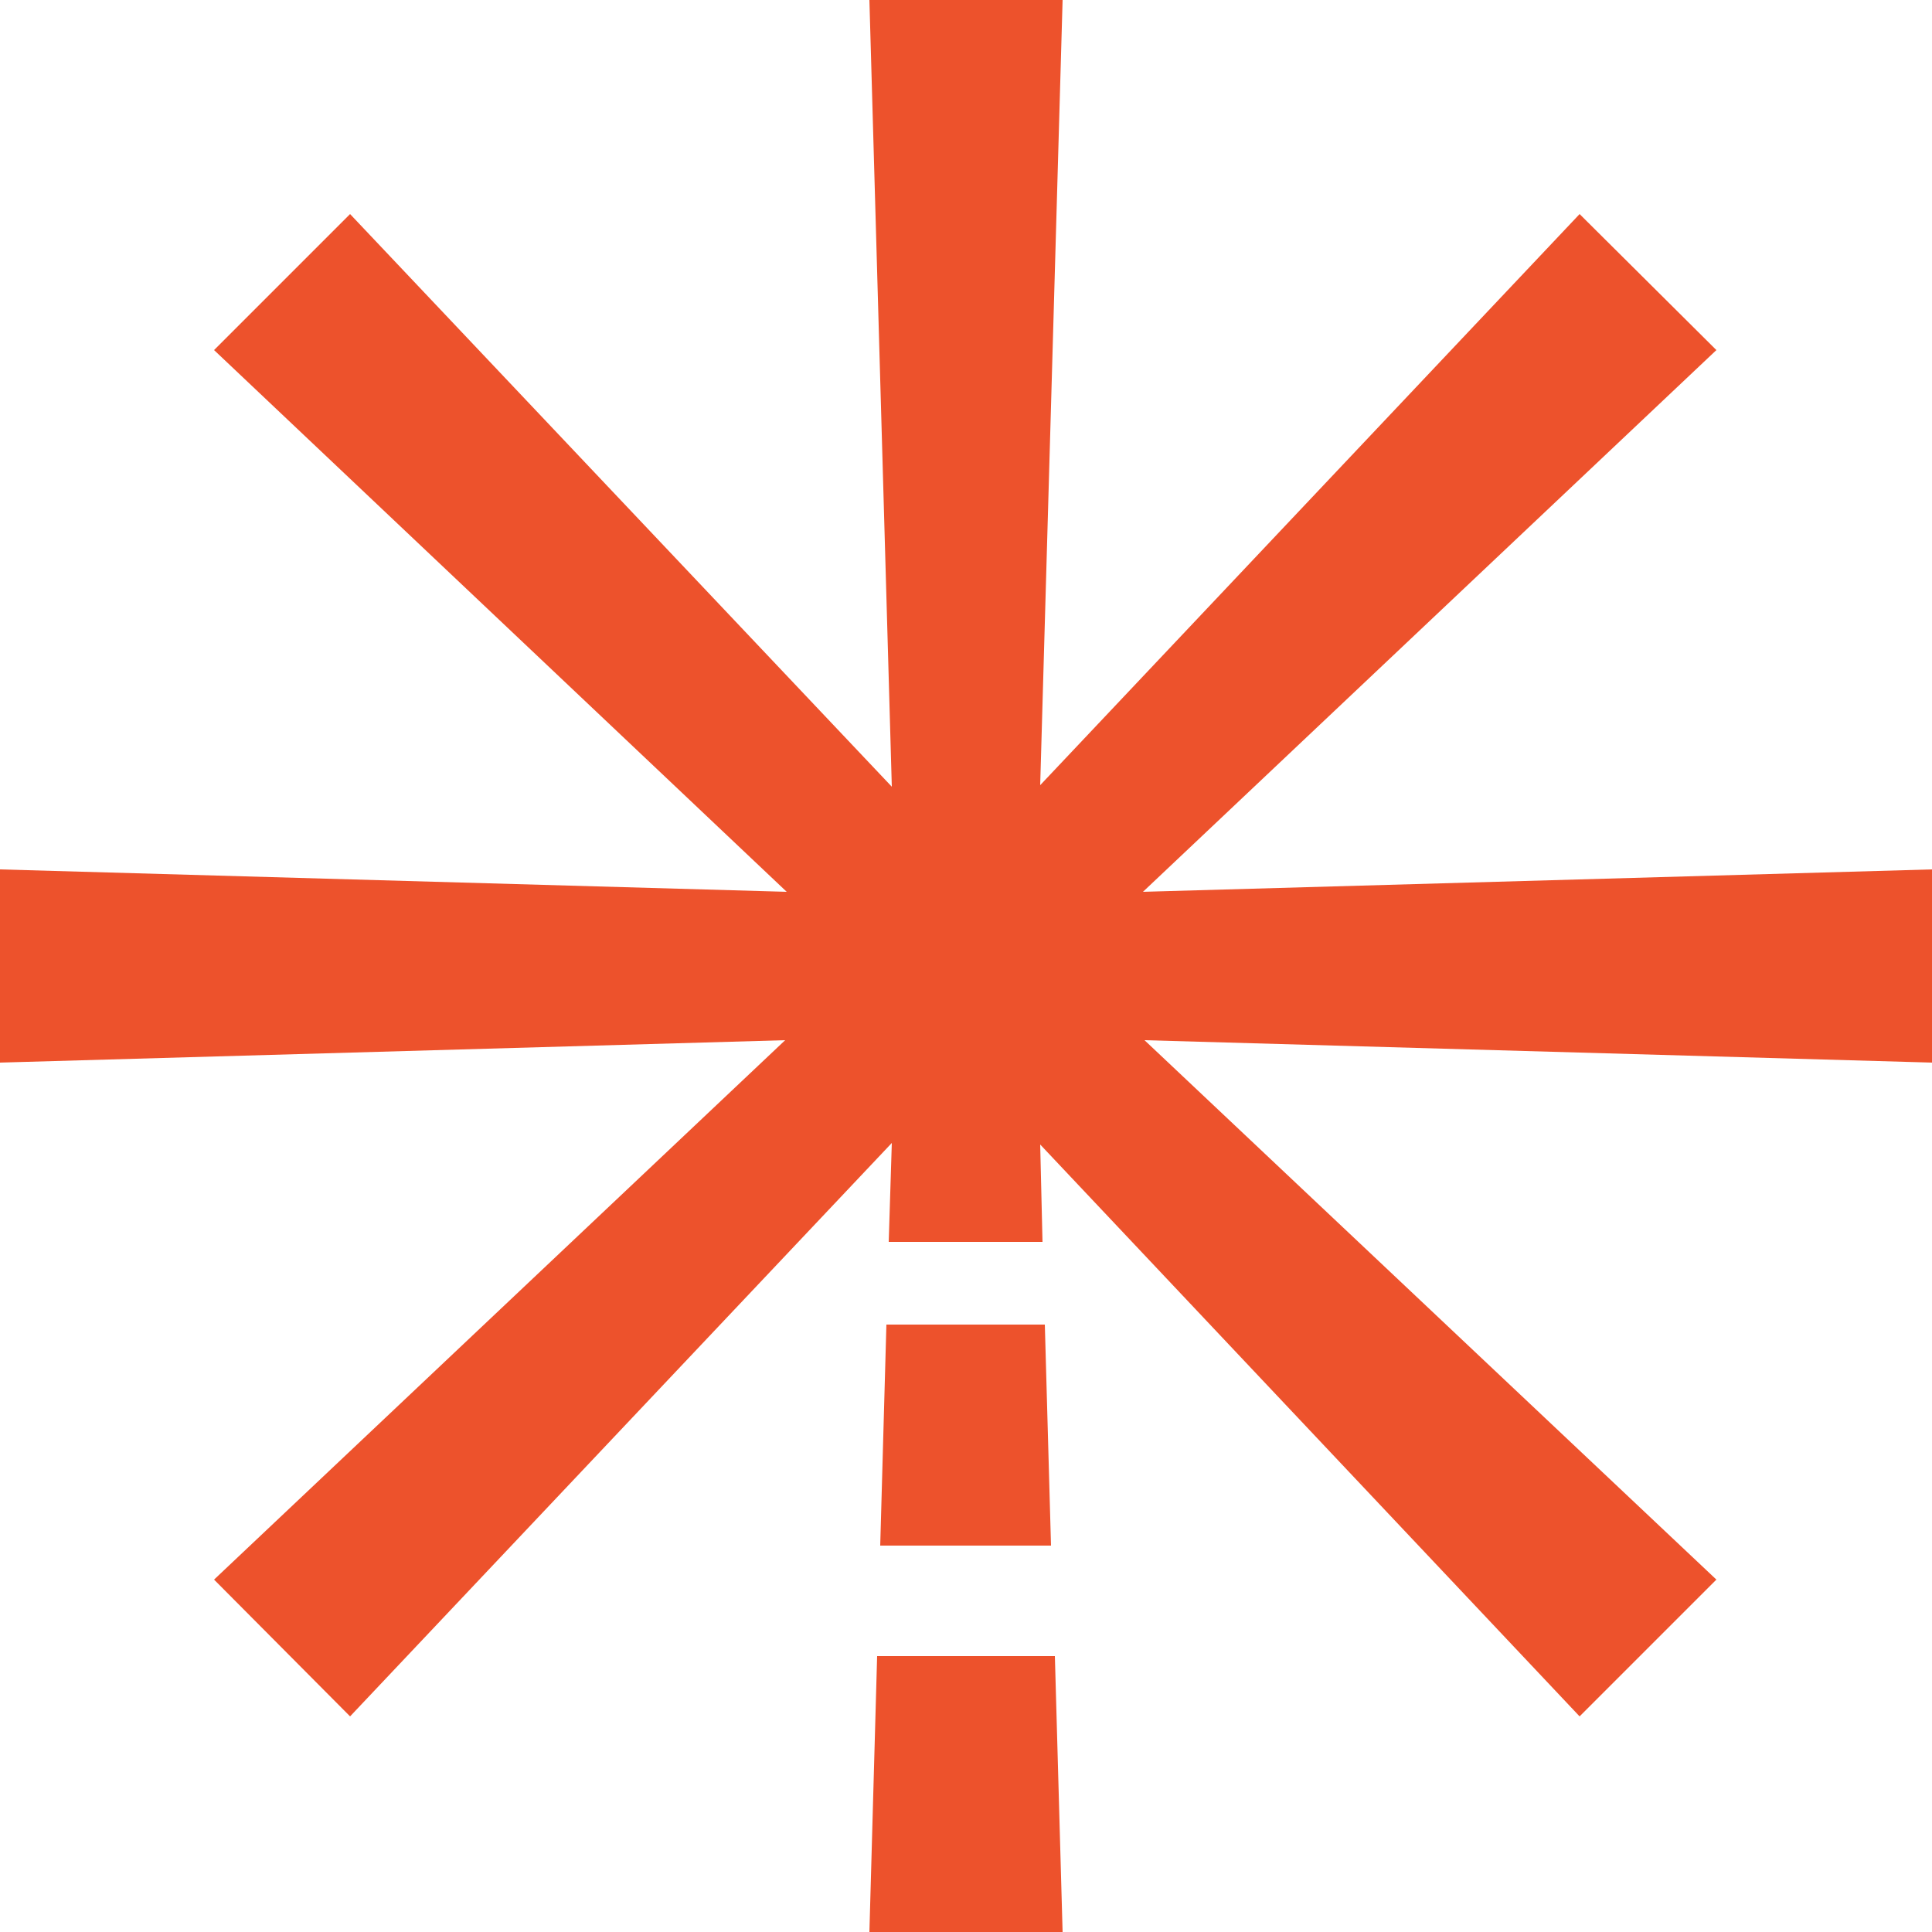 <svg version="1.2" xmlns="http://www.w3.org/2000/svg" viewBox="0 0 250 250" width="250" height="250">
	<title>RoadQuest_Logo_on_Light</title>
	<style>
		.s0 { fill: #ed522c } 
		.s1 { fill: #242628 } 
	</style>
	<path fill-rule="evenodd" class="s0" d="m137.5 250h-25l1-35.7h23zm-92.2-27.9l-17.6-17.7 73.9-69.8-101.6 2.9v-25l101.8 2.9-74.1-70.1 17.6-17.6 70.1 74.1-2.9-101.8h25l-2.9 101.6 69.8-73.9 17.7 17.6-74.2 70.1 102.1-2.9v25l-101.9-2.9 74 69.8-17.7 17.7-69.8-74 0.3 12.6h-19.9l0.4-12.8zm90.7-22.1h-22.1l0.8-28.6h20.5z"/>
	<path fill-rule="evenodd" class="s1" d="m769.6 215c-33.5 0-57.5-28.1-57.5-65.8 0-37.9 24.2-66.3 57.5-66.3 21.3 0 36.2 11.5 41.3 25.7h4.9v-80.3h24.2v183.5h-24.2v-22.5h-5.1c-4.9 15.2-19.8 25.7-41.1 25.7zm-32.6-65.8c0 26.7 17.2 43.5 40.2 43.5 23.4 0 39.6-19 39.6-43.5 0-27.9-18.4-44-40.1-44-22.5 0-39.7 17.8-39.7 44zm208-111.8c50.9 0 88.1 38.1 88.1 87.3 0 48.7-35 77.8-72.9 74.4l-1.7 4.7 66.8 24.7-8.6 21.2-103.3-40.8c-34.7-14-56.5-44.1-56.5-82.7 0-50.2 37.5-88.8 88.1-88.8zm61.9 88.8c0-37.7-26.9-64.8-61.9-64.8-35 0-62.1 27.1-62.1 64.8 0 38.2 28.3 64.8 63.3 64.8 35 0 60.7-26.6 60.7-64.8zm467.2 85.6c-19.2 0-34.4-10.2-34.4-34v-70.9h-22.1v-20.7h22.6v-28.4h24v28.4h35.8v20.7h-35.8v69.7c0 9.8 5.4 13.5 13 13.5h22.9v21.7zm-118 3.2c-29.1 0-48-15.4-53.3-38.2l22.2-5.8c3.4 15.4 16.4 22.7 31.8 22.7 18.6 0 28.2-7.6 28.2-17.4 0-8.3-5.7-13.4-17.9-16.1l-21.8-4.6c-18.1-4-34.7-13.3-34.7-36 0-20.3 18.1-36.7 47.9-36.7 25.7 0 45.1 13.9 50 36.2l-21.8 5.9c-2.2-12.8-13.2-21.3-28.2-21.3-15.4 0-24.4 7.1-24.4 15.9 0 8.3 6.1 13 17.8 15.4l21.3 4.6c21.6 4.7 35.5 16 35.5 36.7 0 23.3-20.6 38.7-52.6 38.7zm-119.5-132.1c38.2 0 60.7 29.1 59.5 62.4l-0.5 11.7h-97.7c3 22.3 16.7 36.5 39.2 36.5 15.4 0 27.9-7.1 35.2-18.6l18.1 11.7c-10 16.9-28.6 28.4-53.3 28.4-37.7 0-63.4-27.6-63.4-66.8 0-39.4 27.7-65.3 62.9-65.3zm0 20.8c-21 0-34.3 13.4-38.2 32.8h73.9c-0.5-18.1-15.1-32.8-35.7-32.8zm-142.7 111.3c-28.8 0-44.3-21.5-44.3-45.7v-83.2h24.5v76.1c0 18.8 13 29.6 29.4 29.6 18.8 0 31.5-13.7 31.5-32.1v-73.6h24.5v125.7h-24.5v-22.5h-4.9c-4.9 15.4-16.8 25.7-36.2 25.7zm-460.5-79.8h39.4v-3.4c0-15.4-11-27.6-29.6-27.6-17.8 0-26.9 11-28.6 21.3l-21.8-6.2c5.4-22.2 24.2-36.4 50.4-36.4 35.5 0 53.6 23.7 53.6 48.9v54.1c0 4.4 2.5 5.9 6.4 5.9h3.9v20h-12.2c-13 0-19.6-7.8-19.6-18.3v-5.2h-4.9c-3.4 16.2-17.4 26.7-37.9 26.7-26.5 0-45.1-16.4-45.1-40.4 0-23.5 18.4-39.4 46-39.4zm39.4 22.8v-3.4h-36.7c-15.4 0-23.9 7.8-23.9 19.5 0 12.8 11.2 20.4 24.9 20.4 25.7 0 35.7-18.6 35.7-36.5zm-162.3 57c-38.4 0-66.3-27.4-66.3-66.1 0-38.4 27.9-66 66.3-66 37.7 0 66.3 27.6 66.3 66 0 38.7-28.6 66.1-66.3 66.1zm-41.3-66.1c0 26.5 17.6 43.8 41.3 43.8 23.8 0 41.4-17.3 41.4-43.8 0-25.6-17.6-43.7-41.4-43.7-23.7 0-41.3 18.1-41.3 43.7zm-91.1-108.3c36 0 56 20.8 56 47.7 0 18.8-10.5 34-28.4 36.9v4.9c11.5 3.2 26.9 14.7 26.9 39.6v42.1h-25.6v-40.1c0-15.4-9.6-25-27.7-25h-41.6v65.1h-25.2v-171.2zm30.1 52.6c0-16.4-11.5-29.4-32.3-29.4h-38.2v59.7h39.2c17.9 0 31.3-12.5 31.3-30.3z"/>
</svg>